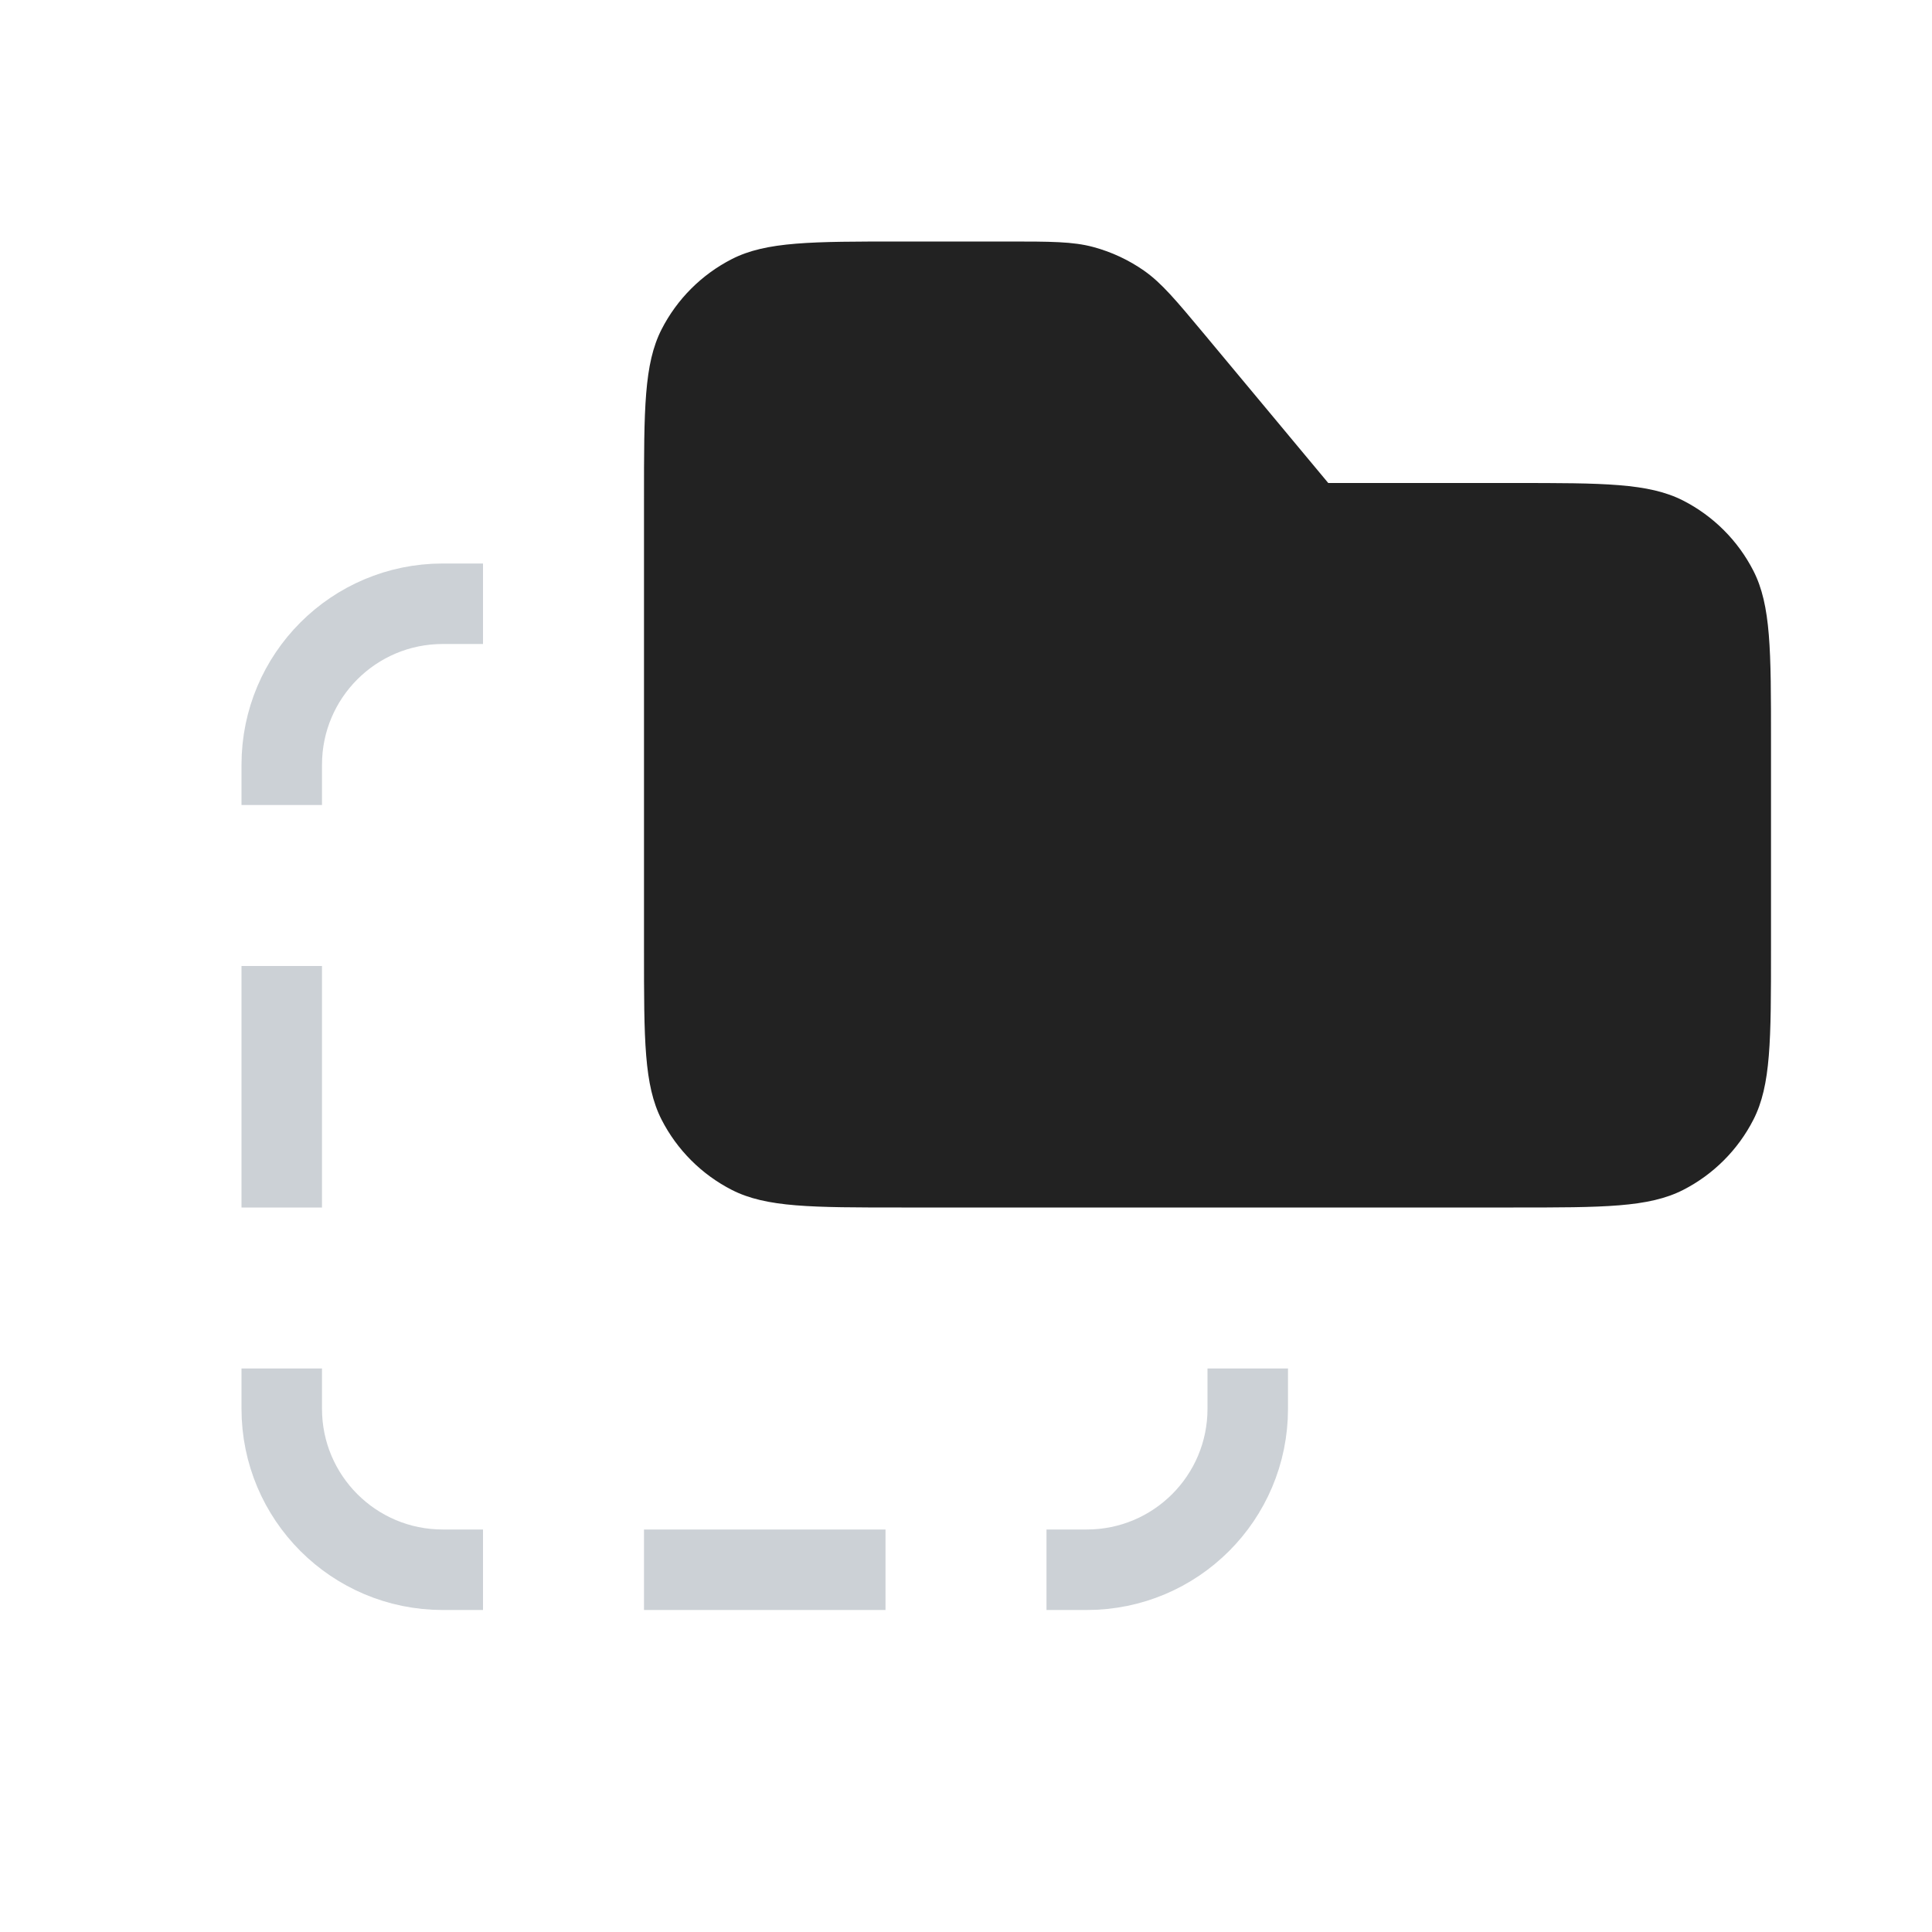 <?xml version="1.0" encoding="utf-8"?><!-- Скачано с сайта svg4.ru / Downloaded from svg4.ru -->
<svg width="800px" height="800px" viewBox="0 0 24 24" fill="none" xmlns="http://www.w3.org/2000/svg">
<path d="M13 19.5H13.5C14.605 19.5 15.5 18.605 15.5 17.5V17" stroke="#2A4157" stroke-opacity="0.24" stroke-miterlimit="1.414"/>
<path d="M6 19.5H5.5C4.395 19.5 3.5 18.605 3.5 17.5V17" stroke="#2A4157" stroke-opacity="0.24" stroke-miterlimit="1.414"/>
<path d="M6 7.5H5.5C4.395 7.5 3.5 8.395 3.5 9.5V10" stroke="#2A4157" stroke-opacity="0.24" stroke-miterlimit="1.414"/>
<path d="M11 19.5H8" stroke="#2A4157" stroke-opacity="0.24" stroke-miterlimit="1.414"/>
<path d="M3.5 12L3.5 15" stroke="#2A4157" stroke-opacity="0.24" stroke-miterlimit="1.414"/>
<path d="M8 6.2C8 5.08 8 4.52 8.218 4.092C8.41 3.716 8.716 3.41 9.092 3.218C9.52 3 10.08 3 11.2 3H12.501C13.052 3 13.328 3 13.583 3.069C13.809 3.13 14.023 3.23 14.214 3.364C14.431 3.517 14.607 3.728 14.96 4.151L16.5 6H18.8C19.92 6 20.48 6 20.908 6.218C21.284 6.41 21.59 6.716 21.782 7.092C22 7.52 22 8.08 22 9.2V11.8C22 12.92 22 13.48 21.782 13.908C21.59 14.284 21.284 14.59 20.908 14.782C20.48 15 19.92 15 18.8 15H11.2C10.08 15 9.52 15 9.092 14.782C8.716 14.59 8.41 14.284 8.218 13.908C8 13.48 8 12.92 8 11.8V6.2Z" fill="#222222"/>
</svg>